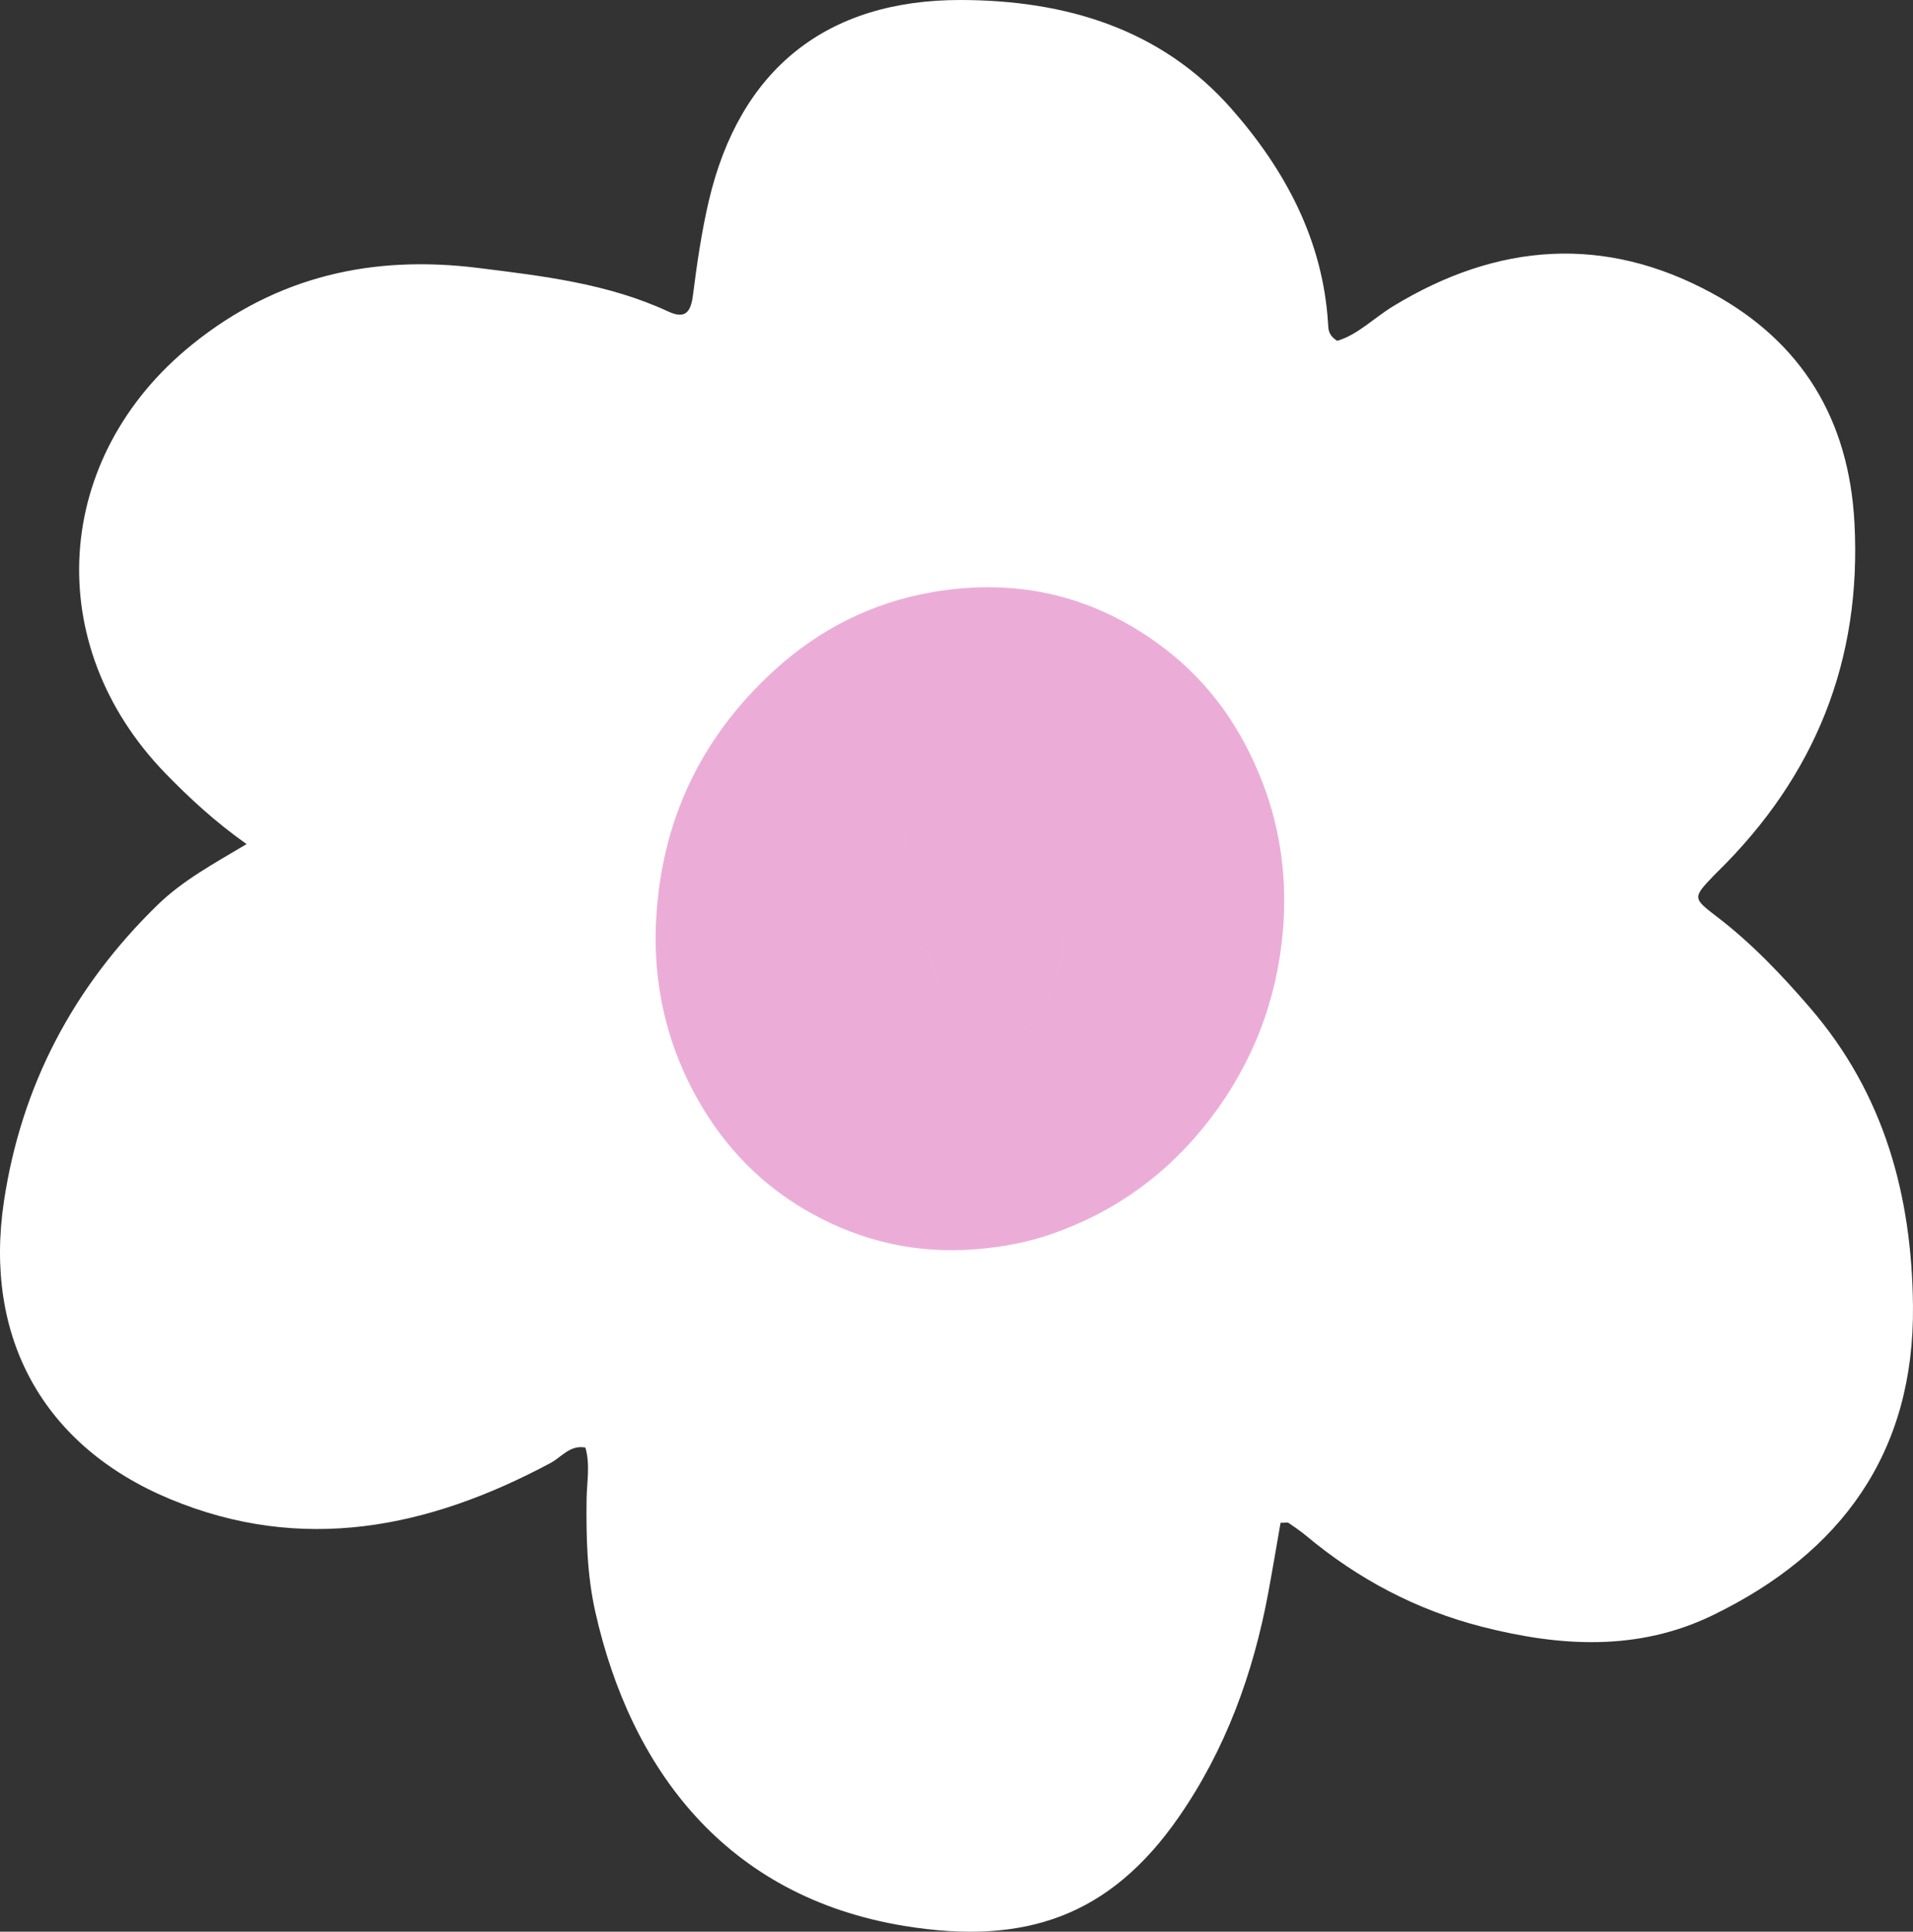 <?xml version="1.0" encoding="UTF-8" standalone="no"?><svg xmlns="http://www.w3.org/2000/svg" xmlns:xlink="http://www.w3.org/1999/xlink" data-name="Layer 2" fill="#000000" height="214.099" viewBox="0 0 212.01 214.099" width="212.01"><rect x="0" y="0" width="212.01" height="214.099" fill="#333333" stroke="none"/><g data-name="b"><g><path d="m27.327,93.555c-3.494-2.478-6.309-5.076-8.982-7.83-13.862-14.279-12.504-35.095,2.977-47.565,9.352-7.532,19.916-9.928,31.671-8.463,7.204.898,14.377,1.73,21.058,4.826,1.896.879,2.506.086,2.748-1.817.445-3.502.954-7.015,1.758-10.448C81.973,7.687,91.59-.037,106.517,0c11.537.029,22.134,3.162,29.966,12.064,5.91,6.717,10.137,14.523,10.701,23.809.037.613.015,1.287,1.016,1.9,2.261-.661,4.092-2.554,6.234-3.857,11.527-7.005,23.381-7.917,35.32-1.414,9.945,5.417,15.152,13.979,15.767,25.431.821,15.279-4.361,28.082-15.202,38.723-.115.113-.231.225-.343.341-2.379,2.484-2.415,2.531.258,4.571,3.862,2.948,7.155,6.41,10.336,10.094,8.244,9.547,11.305,20.8,11.437,33.04.177,16.285-7.933,27.419-22.223,34.334-8.238,3.987-16.838,3.482-25.485,1.276-7.318-1.867-13.791-5.293-19.564-10.116-.611-.511-1.276-.957-1.933-1.409-.103-.071-.297-.01-.883-.01-.437,2.493-.873,5.103-1.354,7.706-1.659,8.974-4.748,17.455-9.951,24.942-7.587,10.918-16.959,14.225-30.365,12.035-19.851-3.242-30.376-17.454-34.271-34.802-.927-4.127-1.02-8.292-.969-12.486.024-1.902.419-3.825-.132-5.735-1.715-.317-2.631,1.05-3.857,1.706-13.507,7.235-27.528,10.104-42.187,3.997C4.756,160.276-1.836,148.186.442,133.11c1.941-12.851,7.723-23.77,17.038-32.83,2.786-2.71,6.194-4.546,9.845-6.724h.002,0Z" fill="#ffffff"/></g><path d="m139.924,86.733c-2.258-5.848-5.695-10.854-10.665-14.708-7.671-5.951-16.362-8.039-25.894-6.402-6.666,1.145-12.543,4.101-17.528,8.649-8.623,7.866-12.977,17.706-13.18,29.376h0c-.045,6.551,1.516,12.667,4.751,18.345,3.02,5.302,7.164,9.514,12.497,12.478,5.601,3.113,11.614,4.479,18.044,4.001,2.971-.222,5.868-.743,8.665-1.724,7.111-2.493,12.948-6.768,17.523-12.762,4.703-6.161,7.387-13.13,8.041-20.827.477-5.616-.209-11.125-2.255-16.425Zm-22.226,2.346c-.341-.219-.793-.336-1.365-.362.572.025,1.024.143,1.365.362Zm-19.861,6.364s0,0,0,0c1.357.038,2.566-.957,2.609-2.147.046-1.284-1.255-2.597-2.544-2.566h0c1.289-.032,2.591,1.281,2.545,2.566-.043,1.19-1.252,2.185-2.61,2.147Zm12.93,17.298c-1.121.351-2.214.374-3.293-.298-2.37-1.477-3.99-3.443-4.418-6.276-.105-.695-.503-1.076-1.058-1.097-.149-.006-.291.018-.422.067.132-.05.274-.073.424-.068.554.021.953.401,1.058,1.097.427,2.834,2.047,4.799,4.418,6.276,1.08.673,2.172.65,3.293.298.298-.093.575-.213.834-.357-.259.144-.537.264-.835.358Zm7.103-8.642c-.399,3.235-.964,6.445-3.2,9.014-.676.776-1.456,1.365-2.327,1.769.87-.405,1.65-.993,2.325-1.769,2.237-2.568,2.801-5.778,3.2-9.014.09-.731-.358-1.209-.956-1.328-.157-.031-.309-.032-.454-.004.145-.028.298-.028.455.003.597.119,1.046.597.956,1.328Z" fill="#ebadd8"/></g></svg>